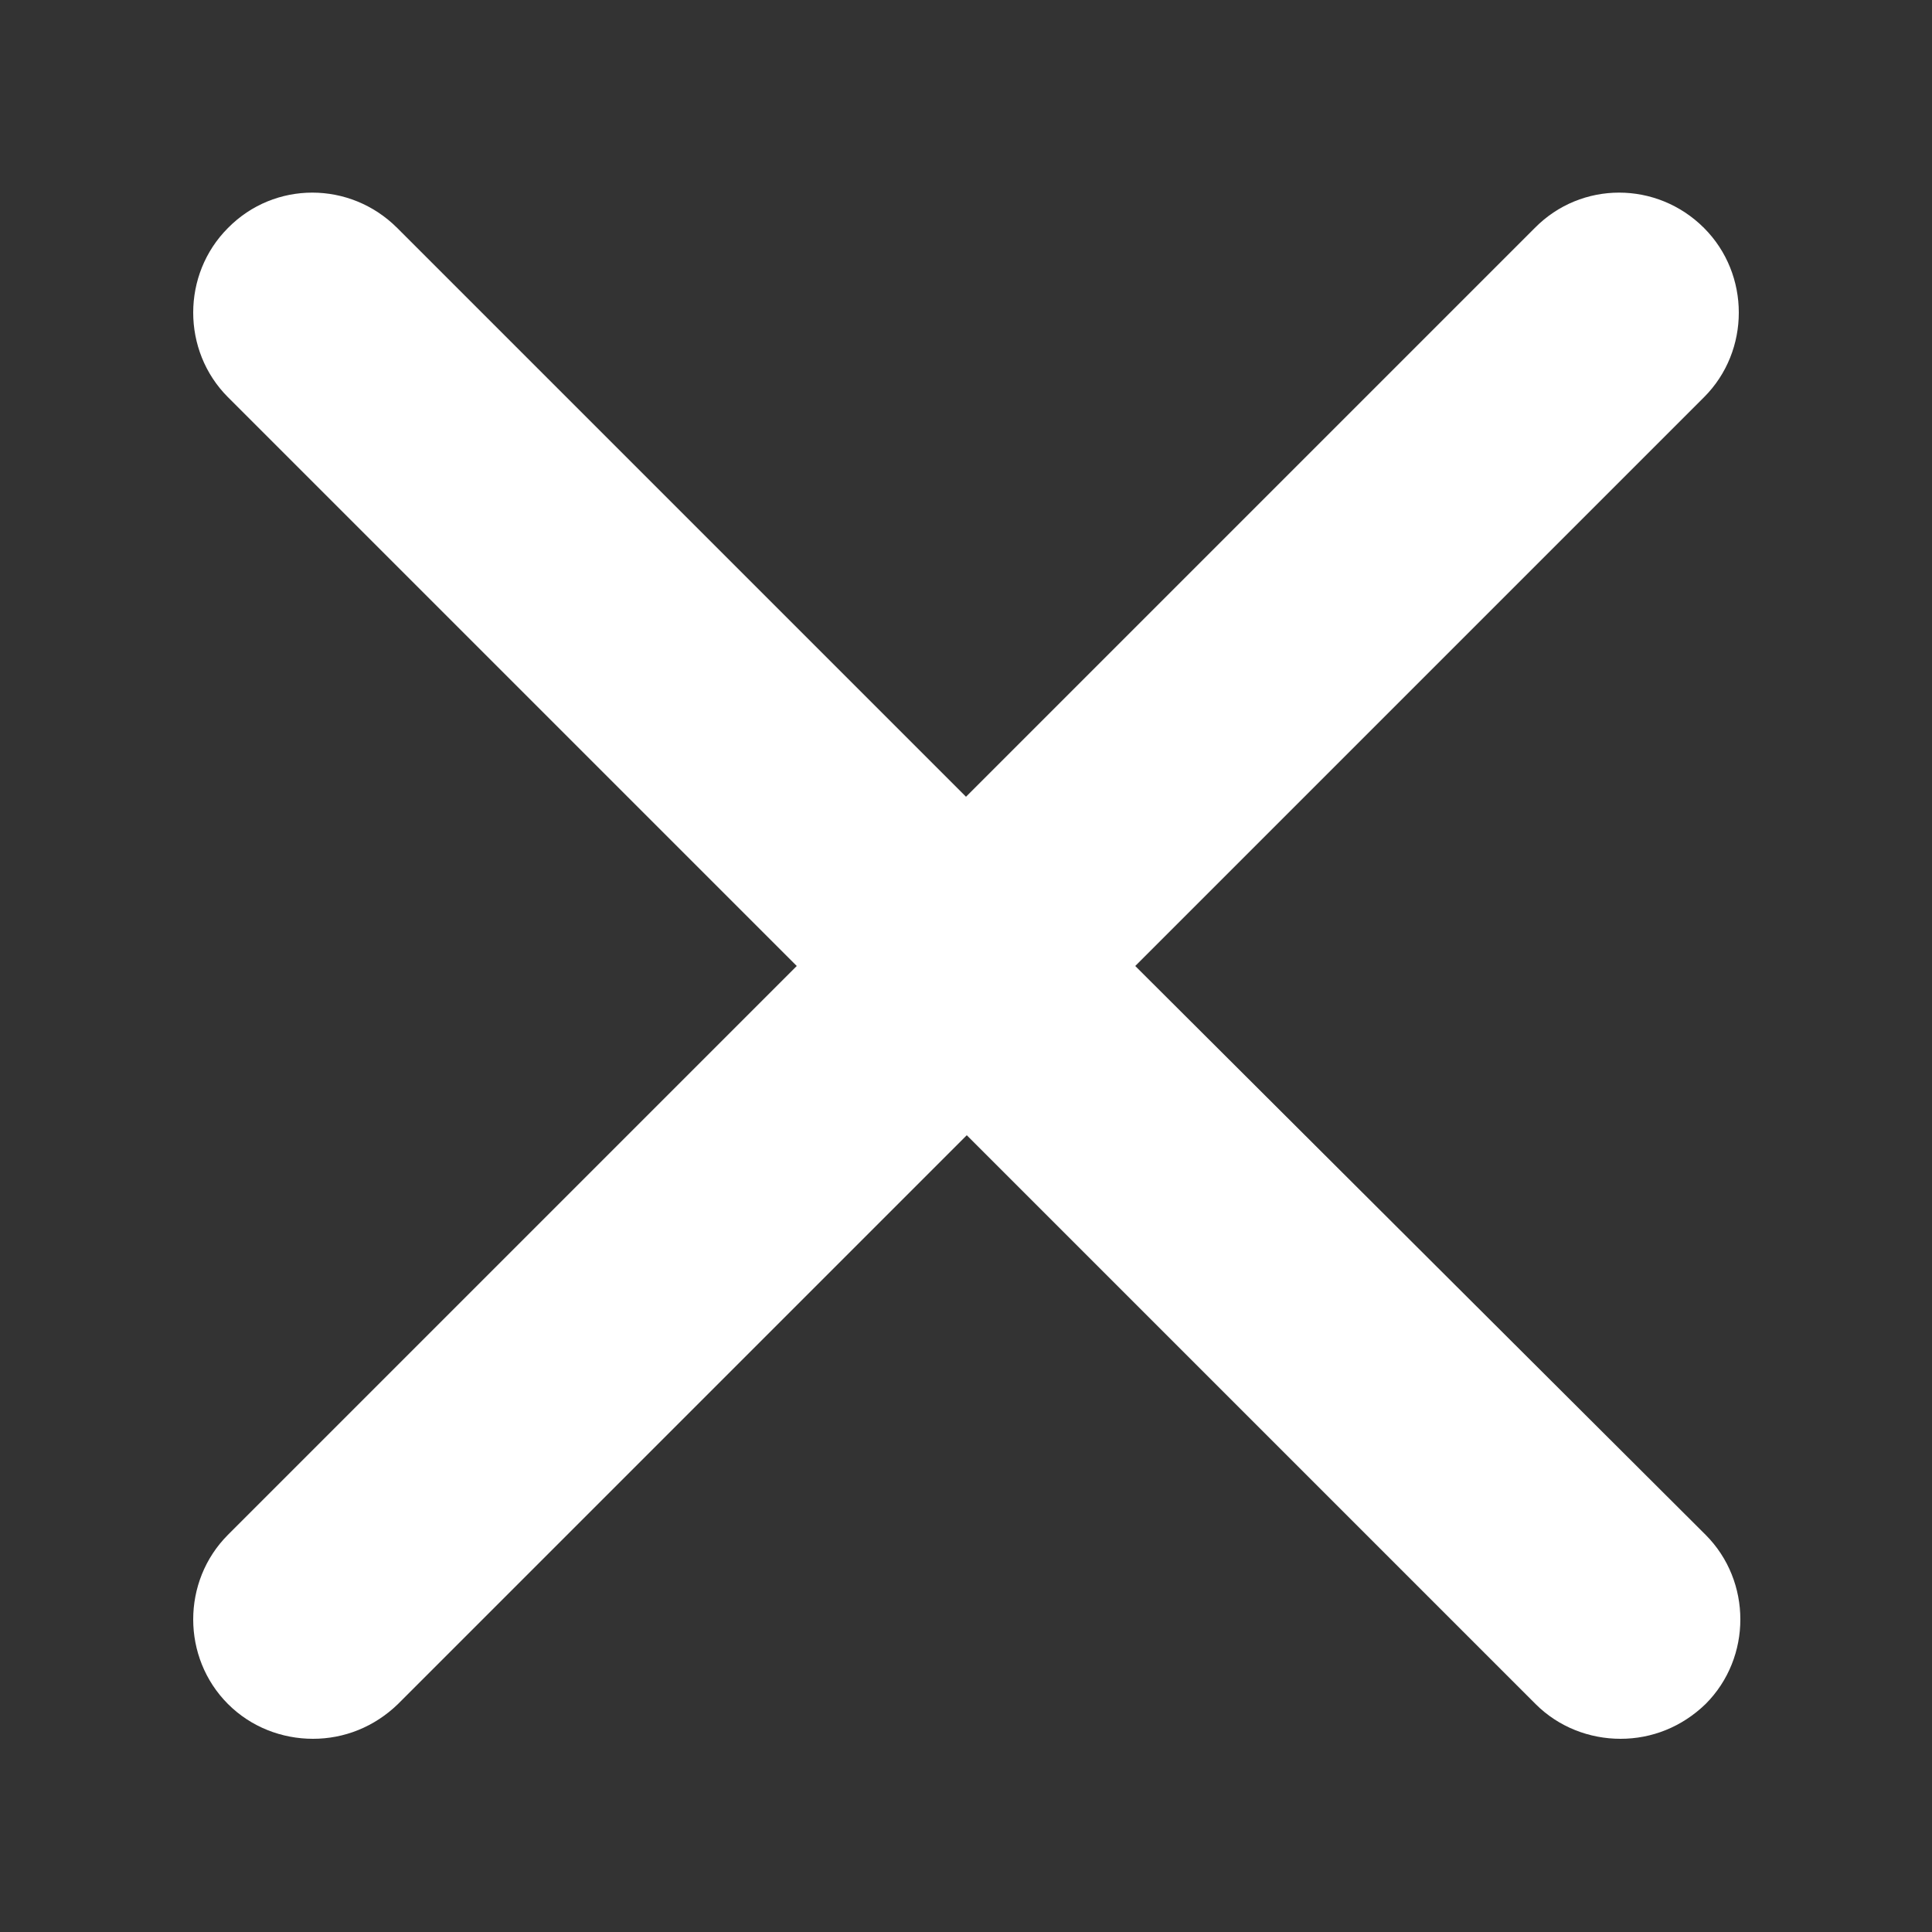 <?xml version="1.0" encoding="utf-8"?>
<!-- Generator: Adobe Illustrator 24.3.0, SVG Export Plug-In . SVG Version: 6.00 Build 0)  -->
<svg version="1.1" id="Layer_1" xmlns="http://www.w3.org/2000/svg" xmlns:xlink="http://www.w3.org/1999/xlink" x="0px" y="0px"
	 viewBox="0 0 25 25" width="25" height="25" style="enable-background:new 0 0 25 25;" xml:space="preserve">
<rect x="0" y="0" width="25" height="25" fill="#333333" stroke="none"/>
<style type="text/css">
	.st0{fill:#FFFFFF;}
</style>
<path class="st0" d="M14.69,12.5l7.36-7.36c0.6-0.6,0.6-1.59,0-2.19c-0.61-0.61-1.59-0.61-2.19,0l-7.36,7.36L5.14,2.95
	c-0.61-0.61-1.59-0.61-2.19,0c-0.6,0.6-0.6,1.59,0,2.19l7.36,7.36l-7.36,7.36c-0.6,0.6-0.6,1.59,0,2.19c0.3,0.3,0.7,0.45,1.1,0.45
	c0.4,0,0.79-0.15,1.1-0.45l7.36-7.36l7.36,7.36c0.3,0.3,0.7,0.45,1.1,0.45s0.79-0.15,1.1-0.45c0.6-0.6,0.6-1.59,0-2.19L14.69,12.5z"
	/>
</svg>
